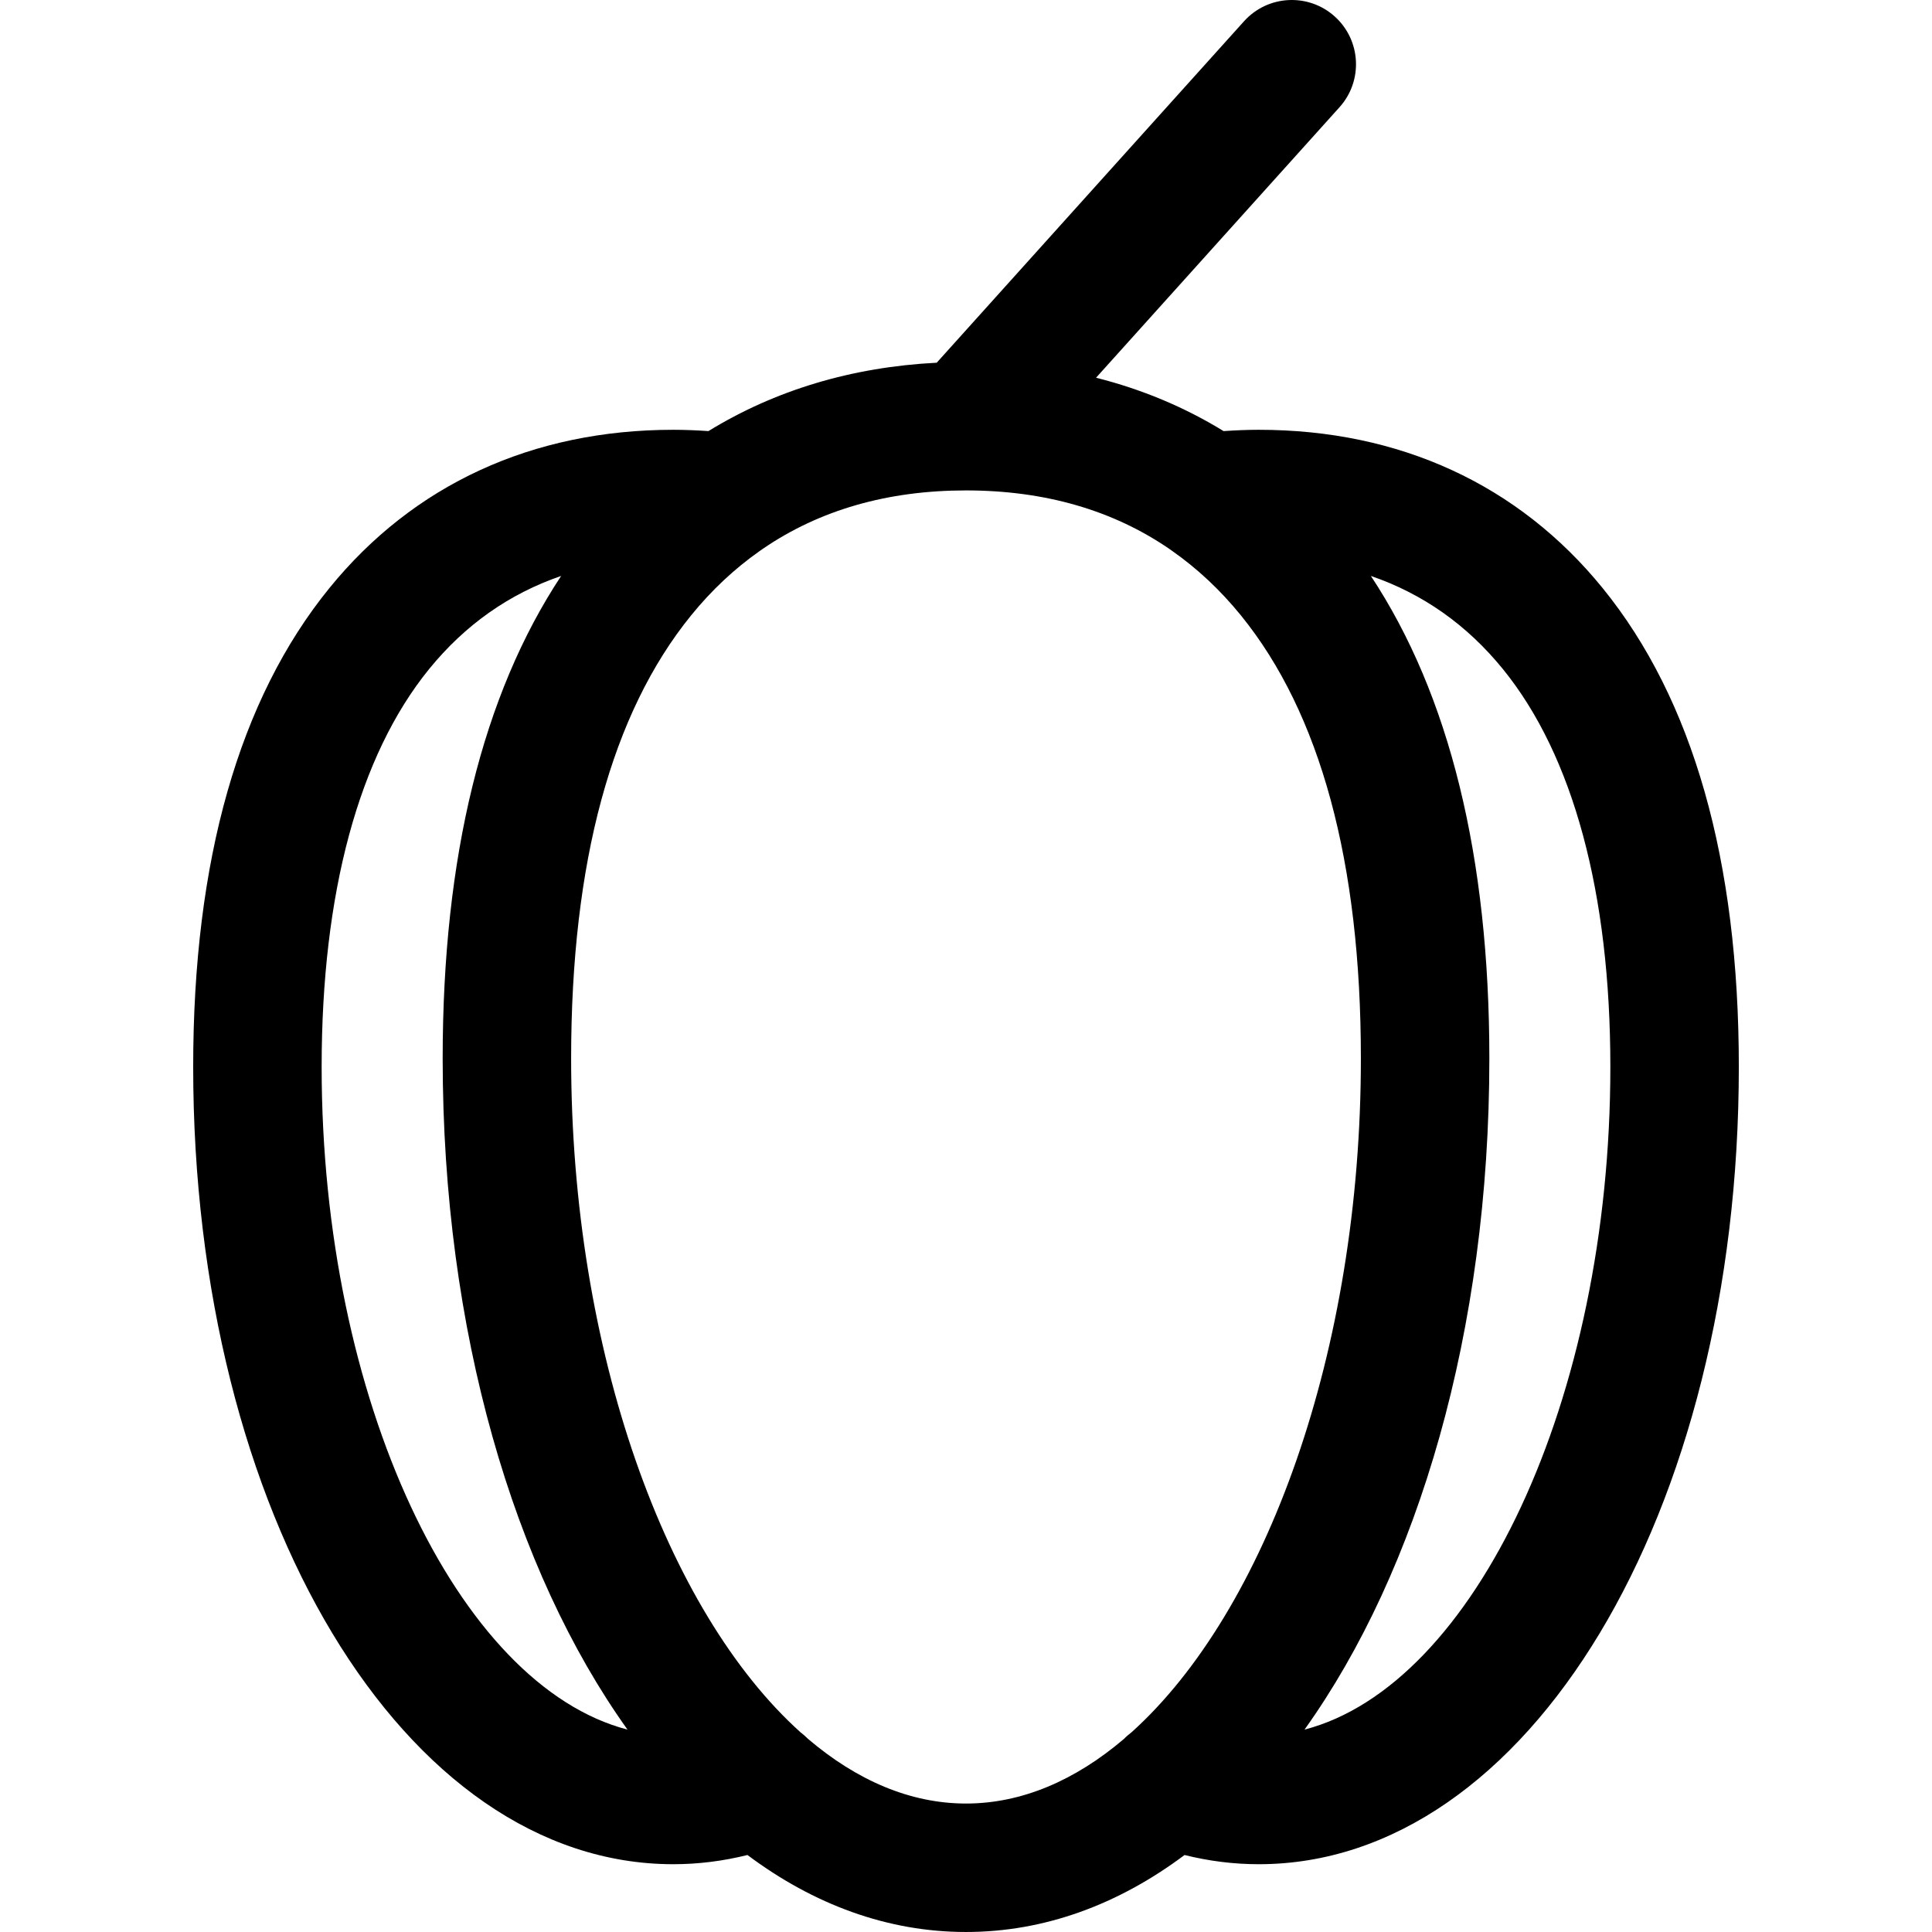 <?xml version="1.0" encoding="iso-8859-1"?>
<!-- Uploaded to: SVG Repo, www.svgrepo.com, Generator: SVG Repo Mixer Tools -->
<!DOCTYPE svg PUBLIC "-//W3C//DTD SVG 1.1//EN" "http://www.w3.org/Graphics/SVG/1.1/DTD/svg11.dtd">
<svg fill="#000000" height="800px" width="800px" version="1.1" id="Capa_1" xmlns="http://www.w3.org/2000/svg" xmlns:xlink="http://www.w3.org/1999/xlink" 
	 viewBox="0 0 225.588 225.588" xml:space="preserve">
<g>
	<path d="M155.85,1.925c-3.078-2.77-7.82-2.521-10.593,0.558l-35.883,39.869c-9.905,0.504-18.887,3.212-26.653,7.984
		c-1.354-0.092-2.722-0.152-4.104-0.152c-16.442,0-30.328,6.392-40.157,18.483c-10.553,12.982-15.903,31.79-15.903,55.899
		c0,52.21,24.625,93.107,56.06,93.107c2.908,0,5.807-0.365,8.659-1.075c7.729,5.784,16.358,8.989,25.519,8.989
		c9.16,0,17.789-3.205,25.518-8.988c2.852,0.709,5.75,1.074,8.658,1.074c31.436,0,56.061-40.897,56.061-93.107
		c0-24.109-5.351-42.917-15.903-55.899c-9.829-12.092-23.715-18.483-40.157-18.483c-1.377,0-2.745,0.061-4.102,0.152
		c-4.563-2.803-9.547-4.883-14.889-6.232l28.427-31.586C159.178,9.438,158.928,4.696,155.85,1.925z M37.557,124.566
		c0-20.284,4.338-36.343,12.543-46.438c4.209-5.177,9.372-8.804,15.42-10.878c-9.174,13.881-13.832,32.789-13.832,56.346
		c0,31.817,8.311,59.795,21.582,78.361C53.432,196.792,37.557,163.464,37.557,124.566z M175.488,78.128
		c8.205,10.096,12.543,26.154,12.543,46.438c0,38.896-15.873,72.223-35.711,77.391c13.271-18.567,21.582-46.545,21.582-78.361
		c0-23.557-4.658-42.464-13.832-56.346C166.117,69.324,171.281,72.951,175.488,78.128z M136.568,64.113
		c0.103,0.074,0.203,0.151,0.31,0.221c2.934,2.059,5.606,4.558,8.004,7.507c9.303,11.446,14.02,28.858,14.02,51.755
		c0,34.223-11.123,64.586-26.777,78.669c-0.311,0.235-0.609,0.489-0.883,0.773c-5.682,4.838-11.932,7.55-18.447,7.55
		c-6.518,0-12.77-2.714-18.454-7.555c-0.27-0.279-0.563-0.529-0.868-0.762c-15.658-14.08-26.785-44.447-26.785-78.676
		c0-22.896,4.717-40.31,14.021-51.755c2.39-2.94,5.056-5.435,7.979-7.49c0.133-0.093,0.264-0.187,0.396-0.277
		c6.614-4.522,14.549-6.81,23.711-6.81C121.985,57.264,129.94,59.563,136.568,64.113z"/>
</g>
</svg>